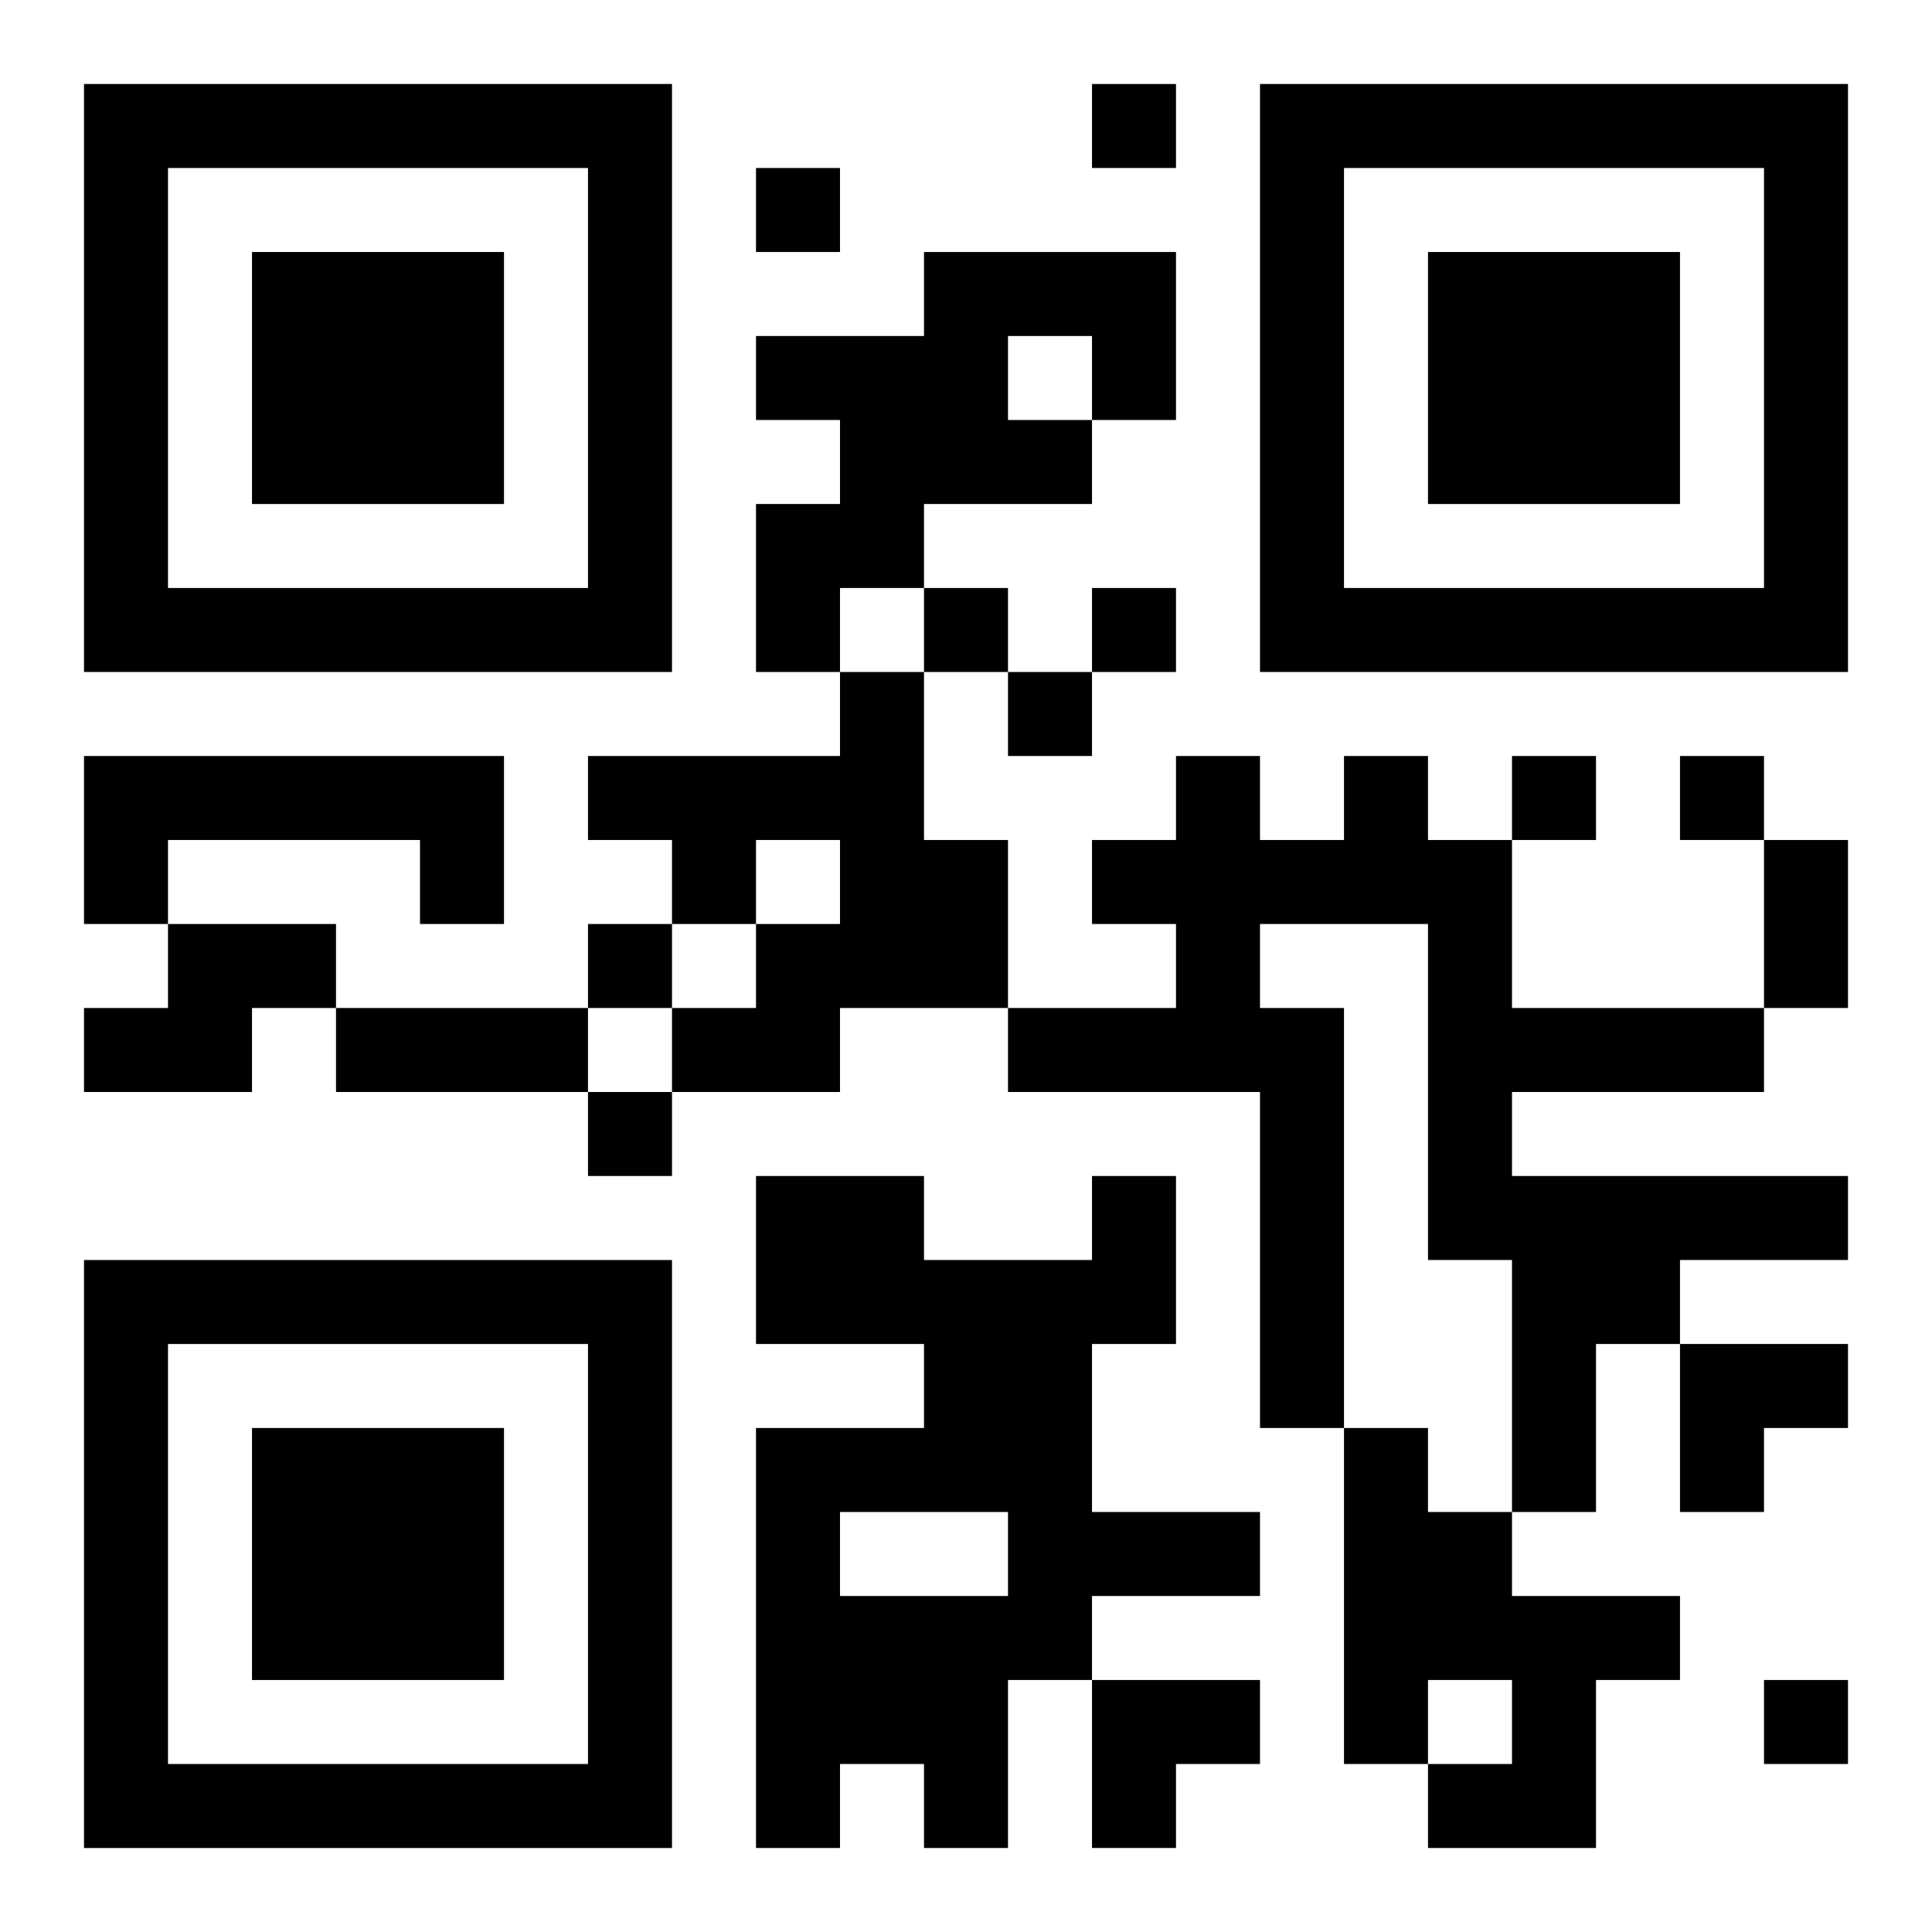 <?xml version="1.0" encoding="UTF-8"?>
<svg width="250" height="250" baseProfile="full" version="1.1" viewBox="-1 -1 23 23" xmlns="http://www.w3.org/2000/svg" xmlns:xlink="http://www.w3.org/1999/xlink"><symbol id="a"><path d="m0 7v7h7v-7h-7zm1 1h5v5h-5v-5zm1 1v3h3v-3h-3z"/></symbol><use y="-7" xlink:href="#a"/><use y="7" xlink:href="#a"/><use x="14" y="-7" xlink:href="#a"/><path d="m10 2h3v2h-1v1h-2v1h-1v1h-1v-2h1v-1h-1v-1h2v-1m1 1v1h1v-1h-1m-2 4h1v2h1v2h-2v1h-2v-1h1v-1h1v-1h-1v1h-1v-1h-1v-1h3v-1m-9 1h5v2h-1v-1h-3v1h-1v-2m15 0h1v1h1v2h3v1h-3v1h4v1h-2v1h-1v2h-1v-3h-1v-4h-2v1h1v5h-1v-4h-3v-1h2v-1h-1v-1h1v-1h1v1h1v-1m-14 2h2v1h-1v1h-2v-1h1v-1m11 3h1v2h-1v2h2v1h-2v1h-1v2h-1v-1h-1v1h-1v-5h2v-1h-2v-2h2v1h2v-1m-3 4v1h2v-1h-2m6-1h1v1h1v1h2v1h-1v2h-2v-1h1v-1h-1v1h-1v-4m-3-16v1h1v-1h-1m-4 1v1h1v-1h-1m2 5v1h1v-1h-1m2 0v1h1v-1h-1m-1 1v1h1v-1h-1m6 1v1h1v-1h-1m2 0v1h1v-1h-1m-13 2v1h1v-1h-1m0 2v1h1v-1h-1m14 7v1h1v-1h-1m0-10h1v2h-1v-2m-17 2h3v1h-3v-1m16 4h2v1h-1v1h-1zm-7 4h2v1h-1v1h-1z"/></svg>
